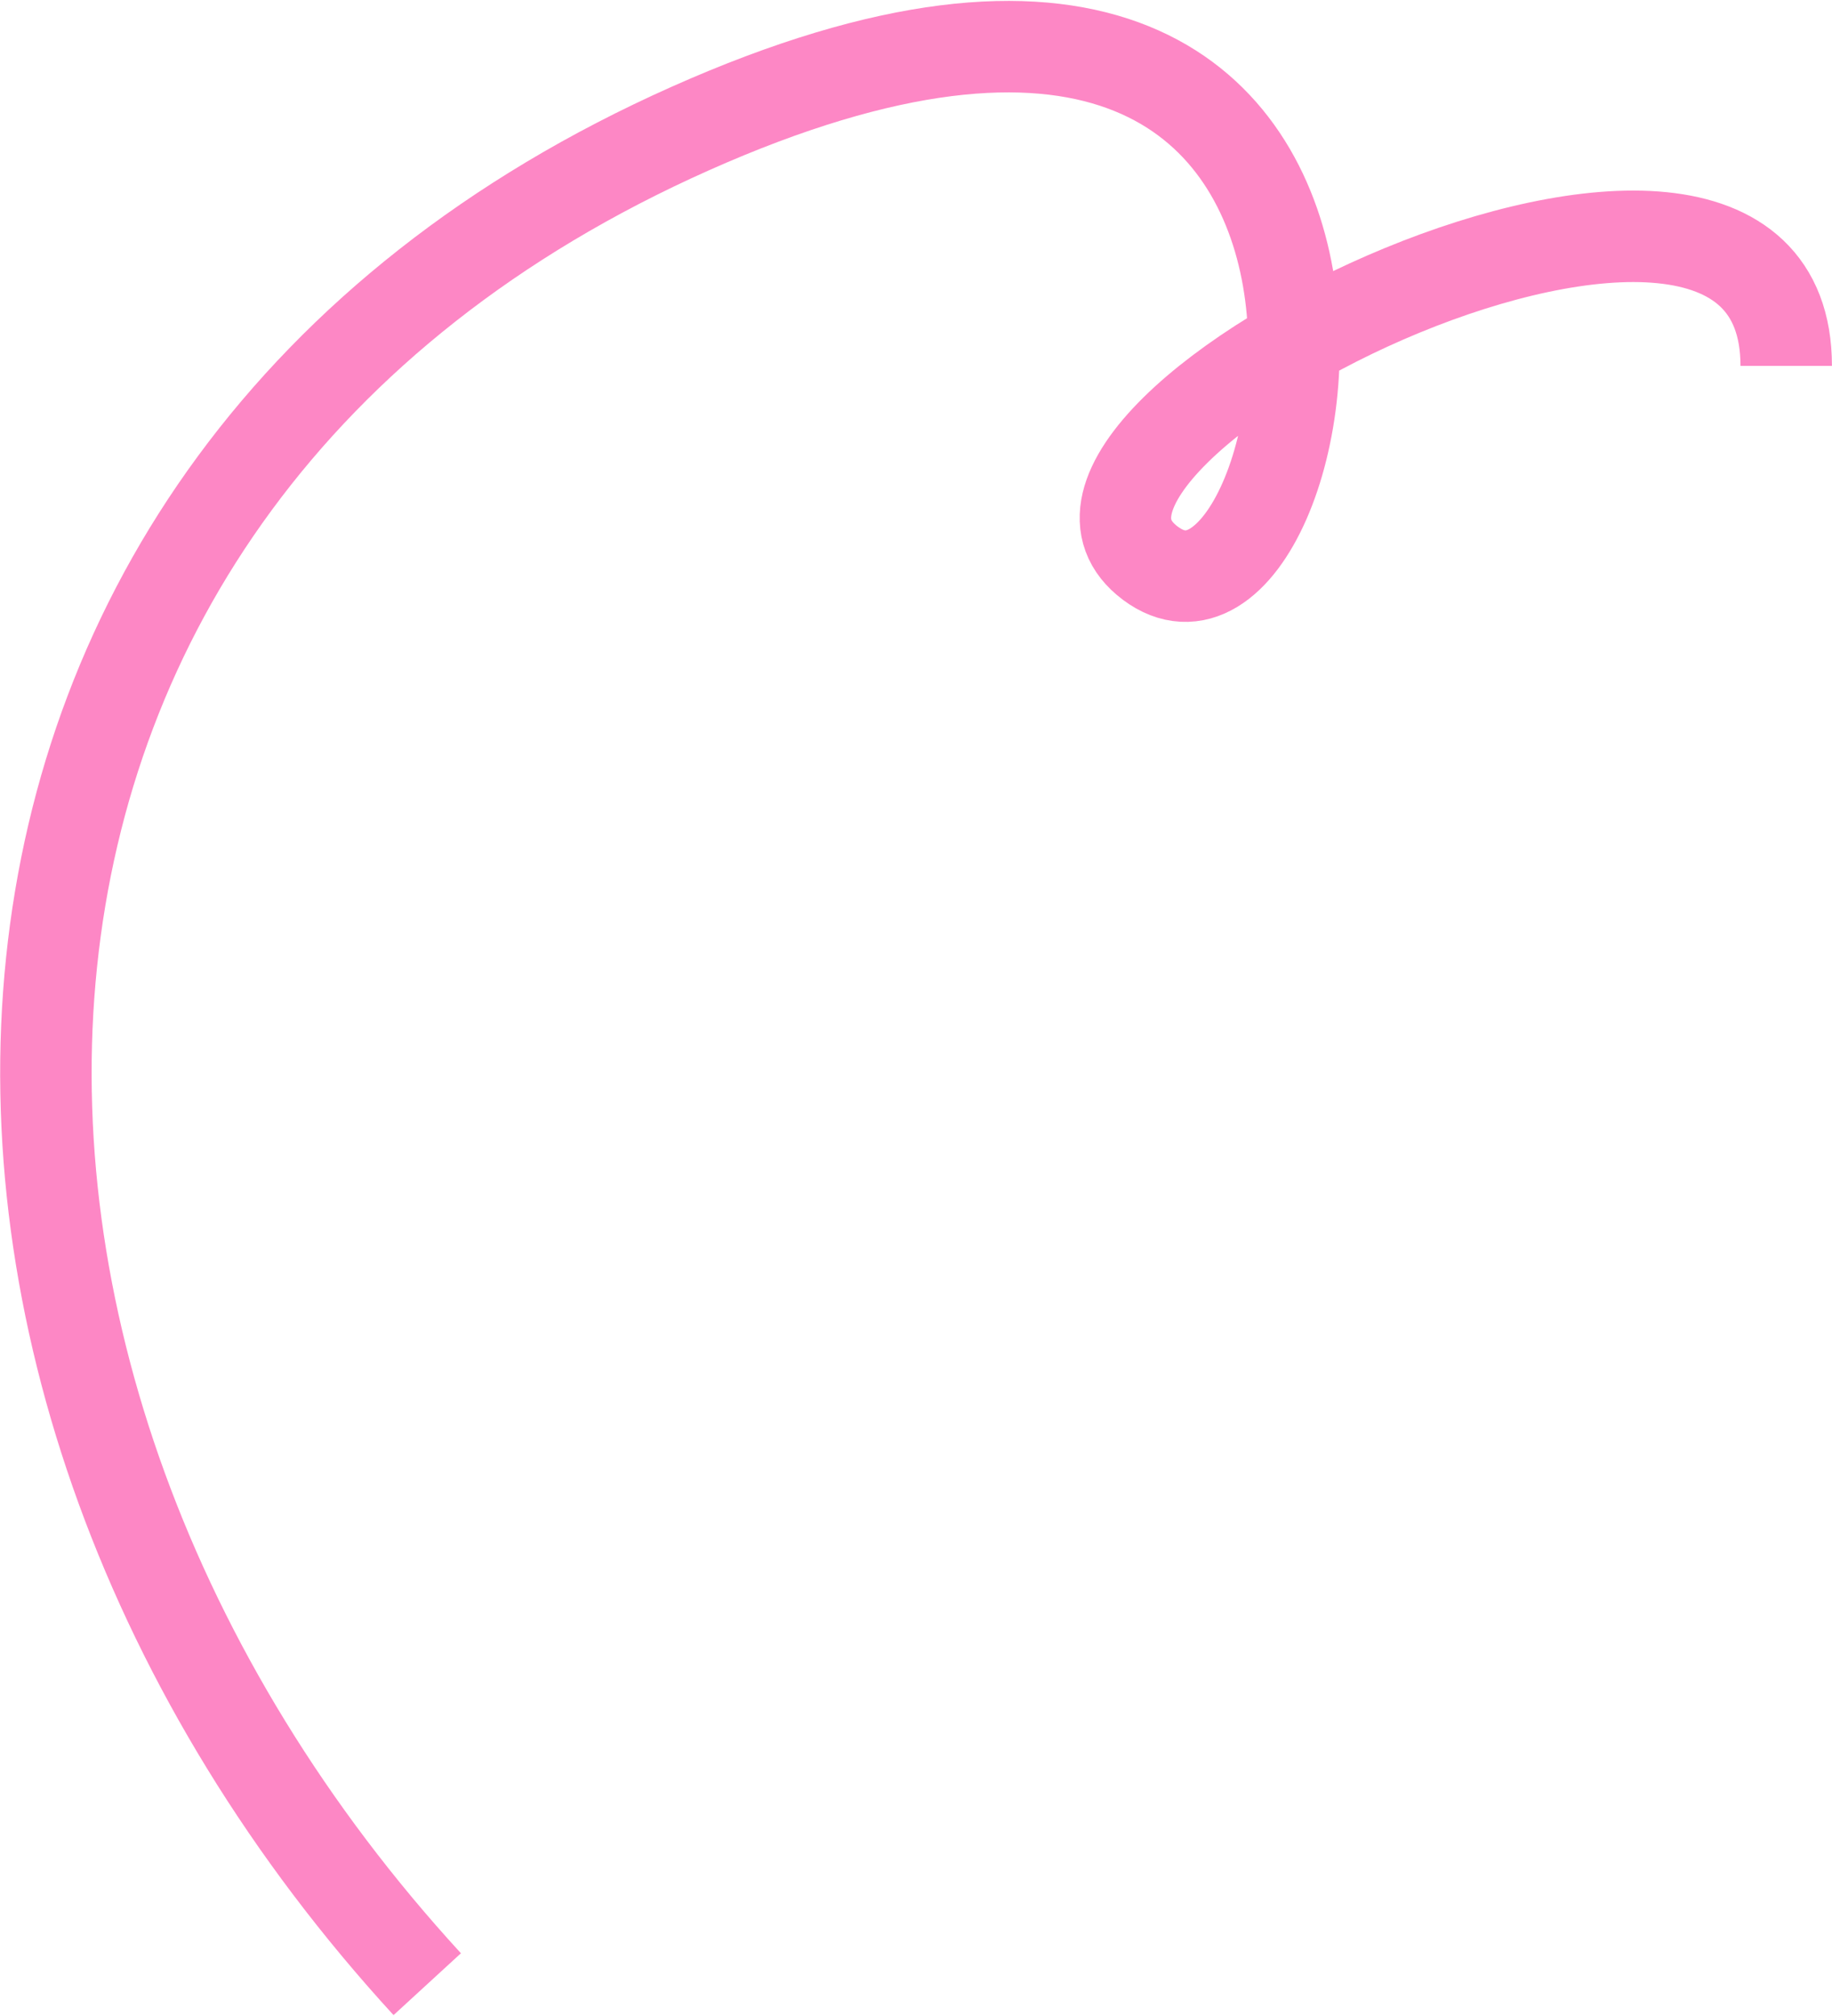 <?xml version="1.0" encoding="UTF-8"?> <svg xmlns="http://www.w3.org/2000/svg" width="641" height="705" viewBox="0 0 641 705" fill="none"> <path d="M624.981 127.973C624.98 11.476 340.986 150.975 402.486 196.975C463.986 242.975 520.166 -79.167 241.486 44.975C-37.195 169.117 -45.014 481.975 149.486 693.975" stroke="#FD87C5" stroke-width="32"></path> </svg> 
